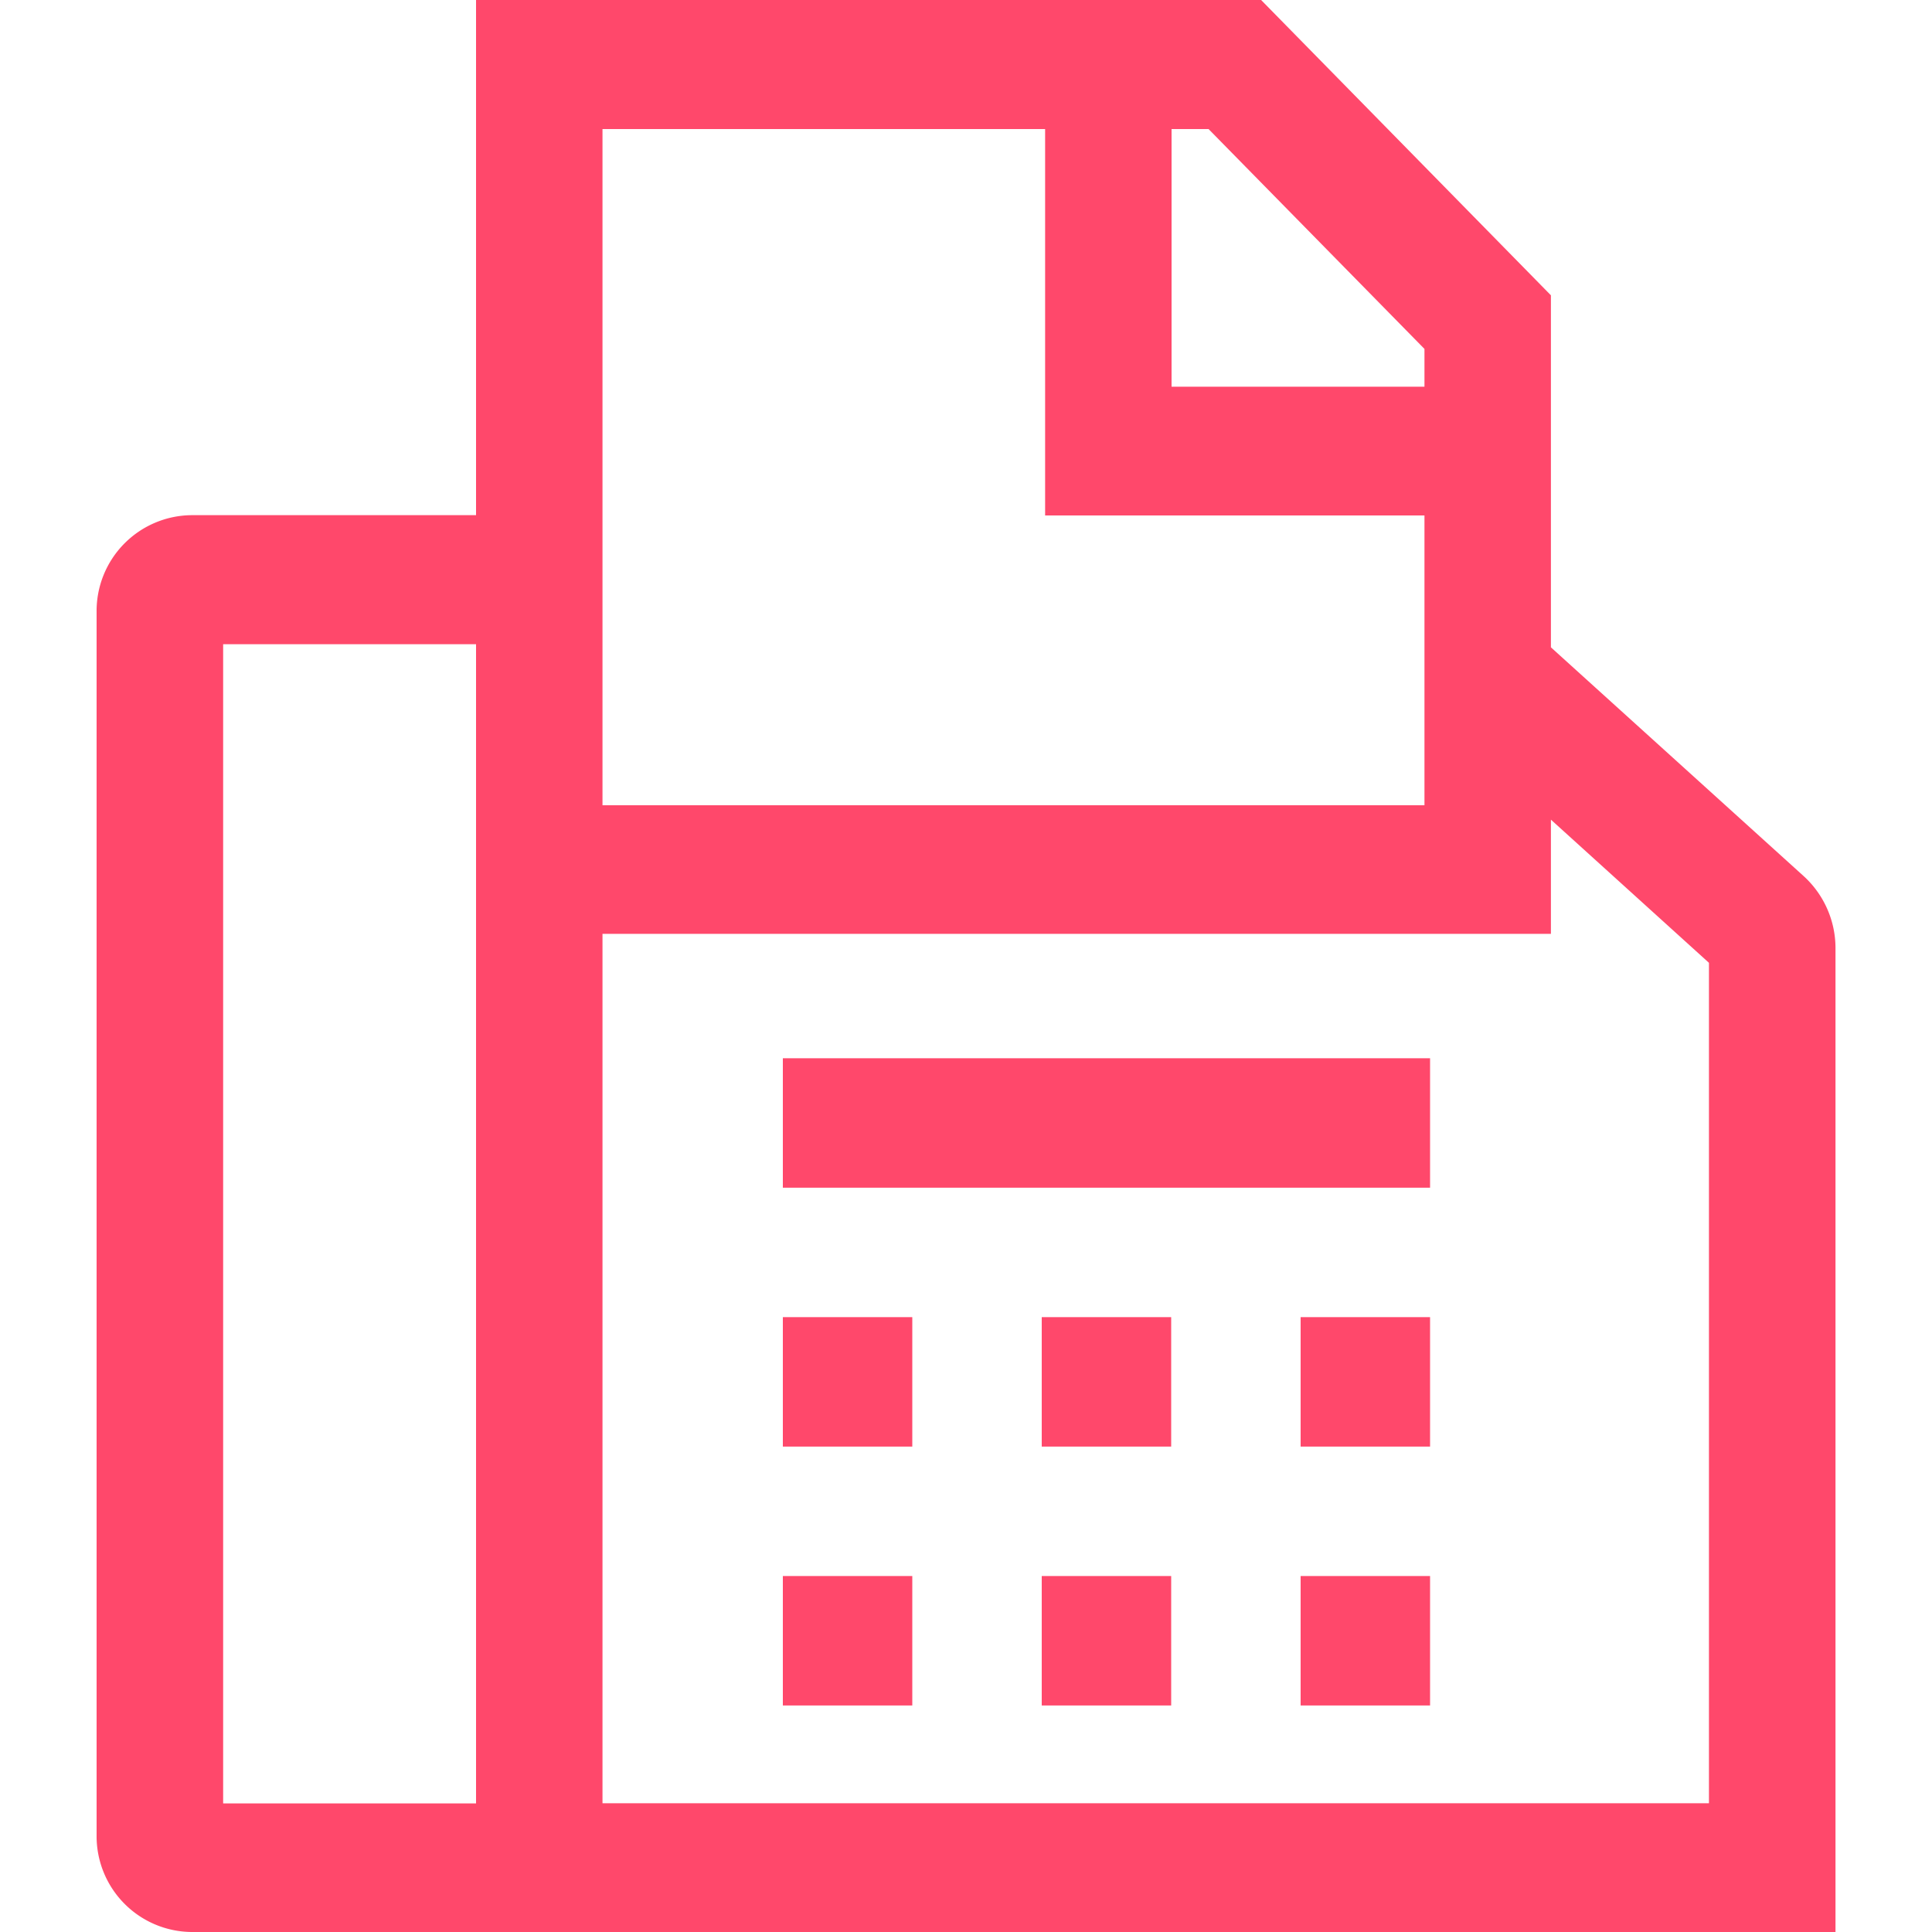 <svg xmlns="http://www.w3.org/2000/svg" xmlns:xlink="http://www.w3.org/1999/xlink" width="20" height="20" viewBox="0 0 20 20">
  <defs>
    <clipPath id="clip-path">
      <rect id="長方形_86" data-name="長方形 86" width="20" height="20" transform="translate(1082 4584)" fill="#fff" stroke="#707070" stroke-width="1"/>
    </clipPath>
  </defs>
  <g id="マスクグループ_3" data-name="マスクグループ 3" transform="translate(-1082 -4584)" clip-path="url(#clip-path)">
    <g id="Icon_core-fax" data-name="Icon core-fax" transform="translate(1079.063 4582.875)">
      <path id="パス_35" data-name="パス 35" d="M21.608,10.194,18.992,7.826V4.182l-3-3.057H7.865V6.458H4.919a.992.992,0,0,0-.982,1V20.125a.992.992,0,0,0,.982,1H21.938V10.941a1.009,1.009,0,0,0-.33-.747Zm-13.743,9.6H5.247v-12H7.865Zm7.2-17.333h.383l2.235,2.276v.391H15.065Zm-5.891,0h4.582v4h3.927v3H9.174ZM20.628,19.792H9.174v-9h9.818V9.61l1.636,1.482Z" transform="translate(0 0)" fill="#ff486b"/>
      <path id="パス_36" data-name="パス 36" d="M16.313,22.367h1.34v1.34h-1.34Zm2.68,0h1.34v1.34h-1.34Zm-2.68,2.68h1.34v1.34h-1.34Zm2.68,0h1.34v1.34h-1.34Zm2.68-2.68h1.34v1.34h-1.34Zm0,2.68h1.34v1.34h-1.34Zm-5.36-5.36h6.7v1.34h-6.7Z" transform="translate(-5.272 -7.607)" fill="#ff486b"/>
    </g>
  </g>
</svg>
